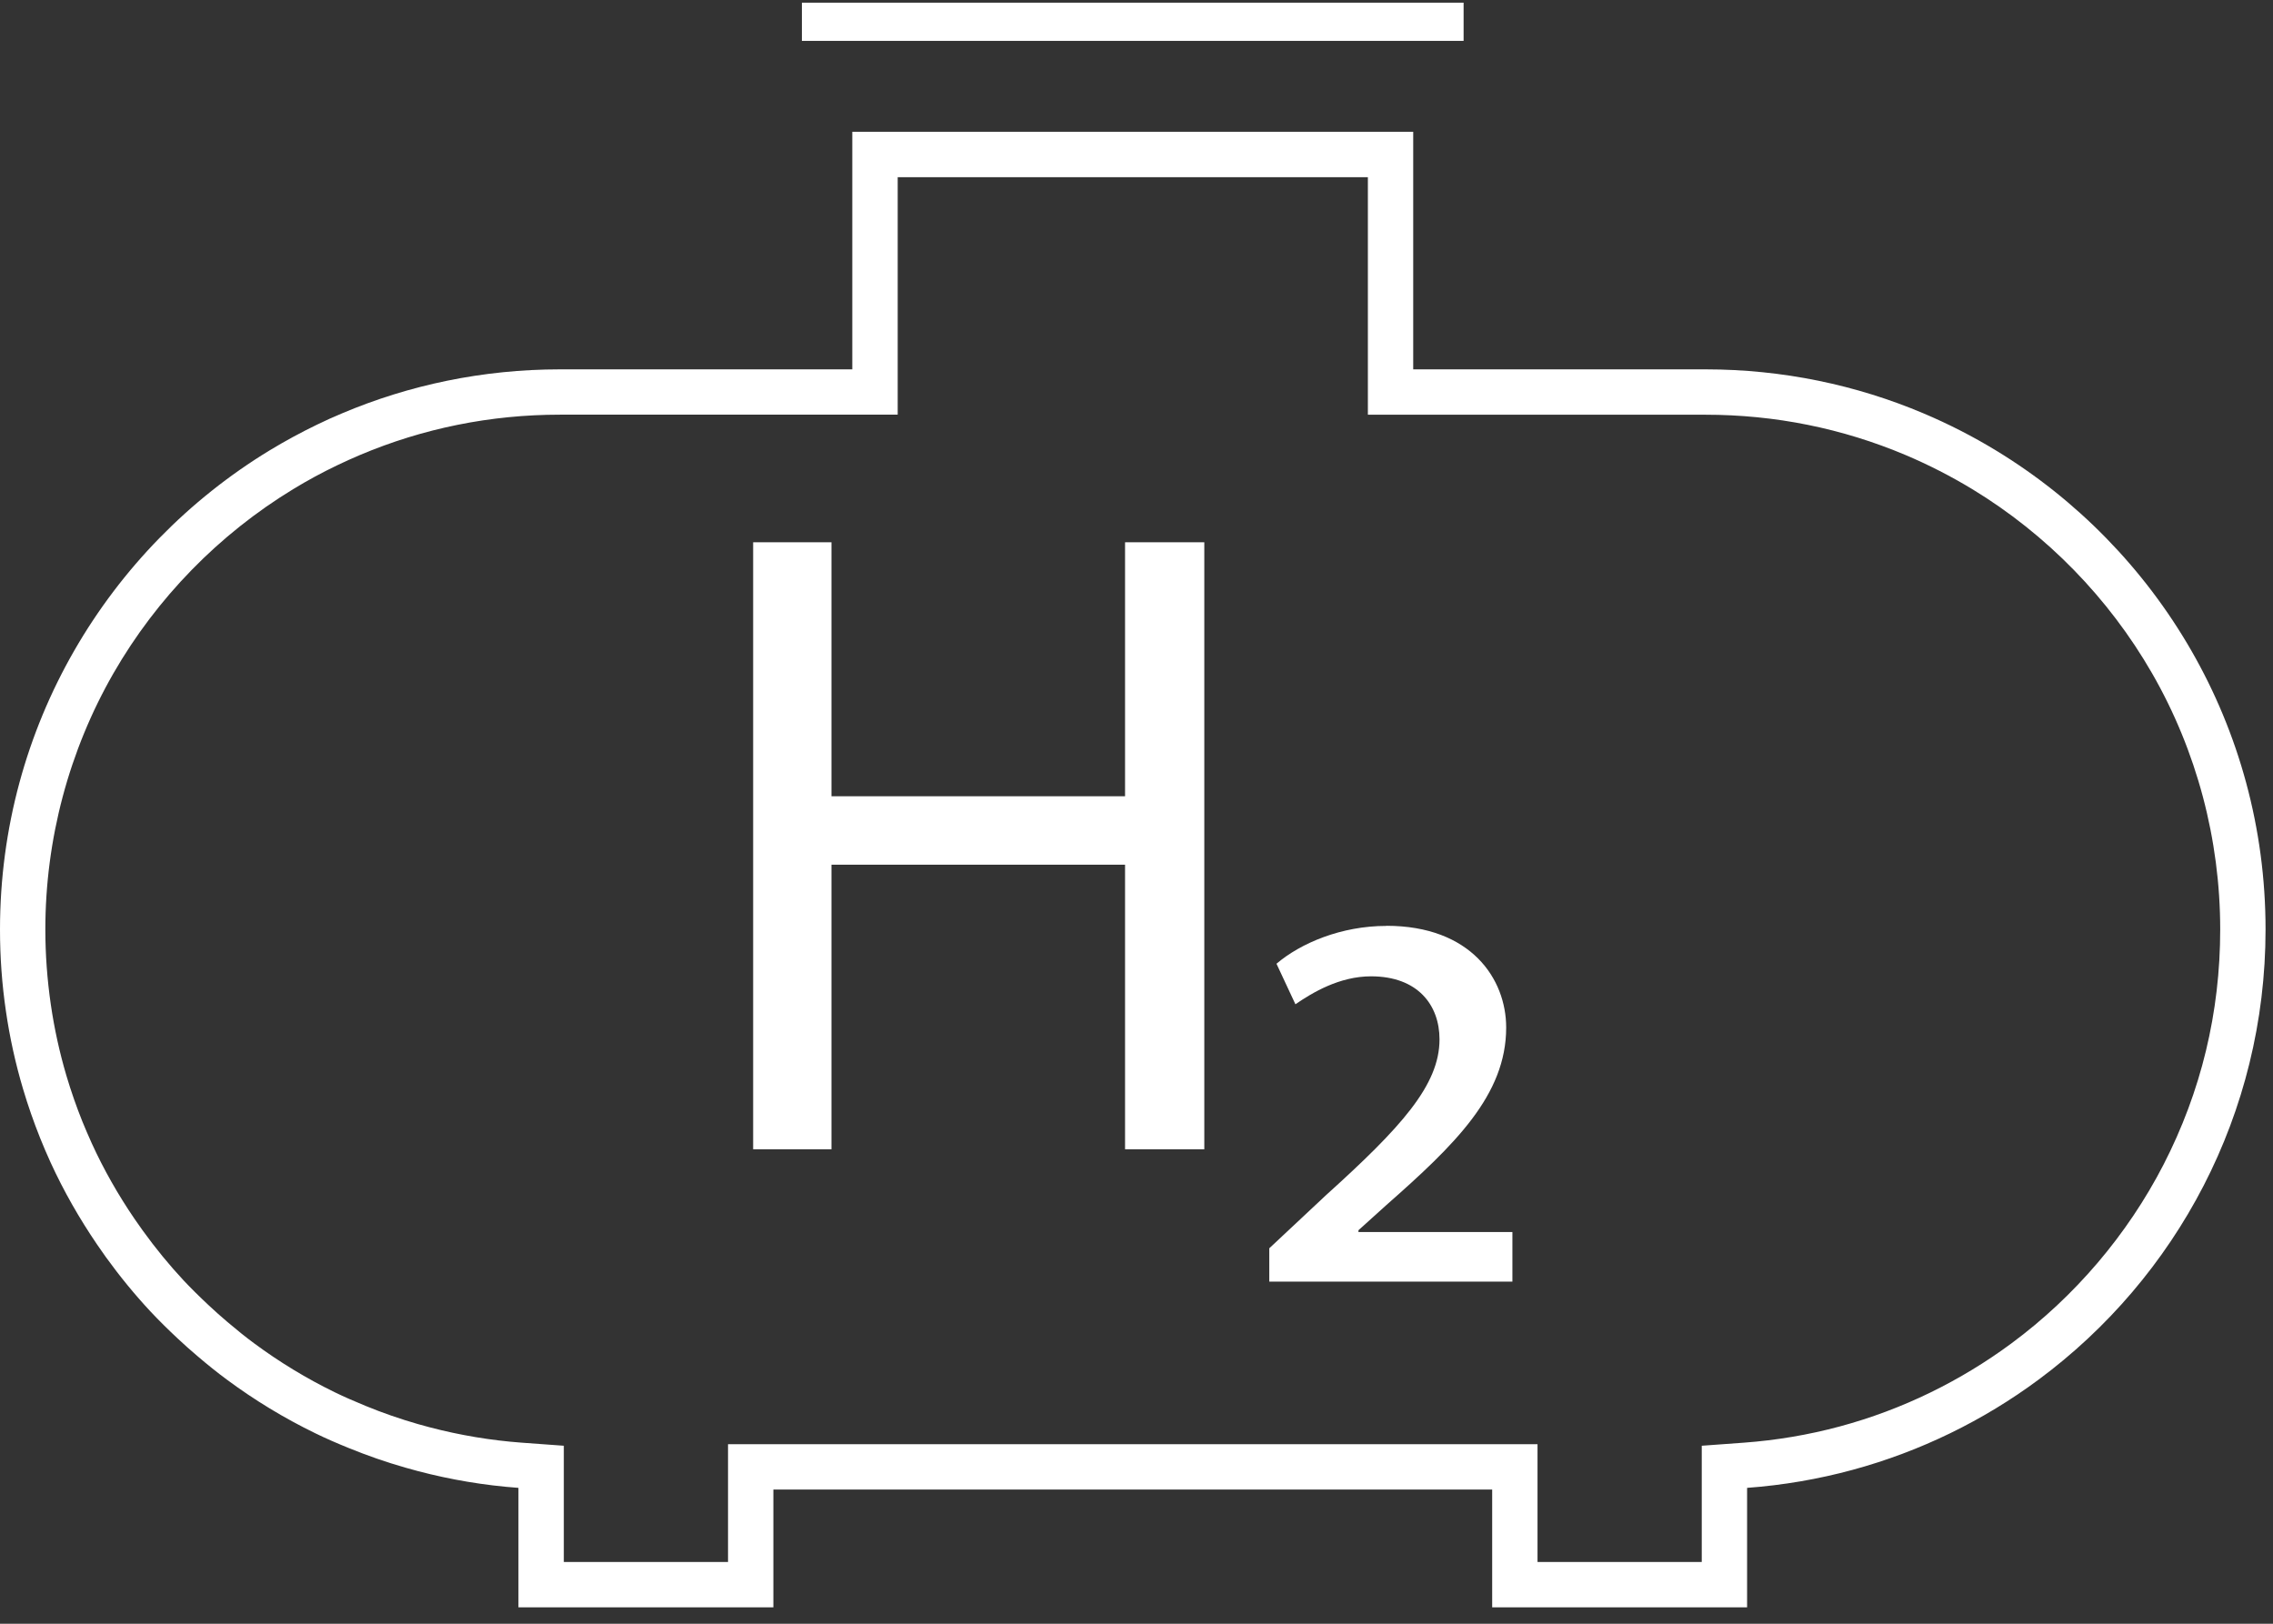 <?xml version="1.0" encoding="UTF-8"?>
<svg xmlns="http://www.w3.org/2000/svg" width="119" height="85" viewBox="0 0 119 85" fill="none">
  <rect x="0" y="0" width="119" height="85" fill="#333333" stroke="none"/>
  <path d="M63.05 28.387H58.901V41.683H43.531V28.387H39.43V60.163H43.531V45.265H58.901V60.163H63.05V28.387Z" fill="white"></path>
  <path d="M72.58 48.47C70.224 48.47 68.102 49.367 66.829 50.45L67.82 52.572C68.716 51.957 70.129 51.109 71.779 51.109C74.23 51.109 75.364 52.616 75.364 54.409C75.364 56.813 73.337 59.03 69.422 62.564L66.452 65.345V67.09H79.18V64.496H71.12V64.401L72.583 63.081C76.165 59.923 78.854 57.329 78.854 53.791C78.854 51.245 77.014 48.464 72.583 48.464L72.58 48.47Z" fill="white"></path>
  <path d="M41.982 1.14H76.625" stroke="white" stroke-width="2" stroke-miterlimit="10"></path>
  <path d="M71.613 9.275V21.71H89.289C92.927 21.71 96.456 22.422 99.777 23.826C100.973 24.333 102.145 24.933 103.261 25.609C107.149 27.972 110.402 31.305 112.669 35.246C115.005 39.306 116.236 43.944 116.236 48.657C116.236 52.999 115.236 57.145 113.263 60.977C111.378 64.633 108.63 67.865 105.312 70.319C103.982 71.304 102.555 72.168 101.071 72.892C98.002 74.388 94.711 75.272 91.292 75.522L89.093 75.682V81.766H80.495V75.602H38.115V81.766H29.518V75.682L27.319 75.522C25.707 75.403 24.081 75.133 22.487 74.714C22.285 74.661 22.083 74.605 21.881 74.548C20.962 74.284 20.038 73.966 19.145 73.598C18.516 73.34 18.006 73.115 17.54 72.889C16.056 72.168 14.628 71.301 13.299 70.316C12.865 69.996 12.417 69.636 11.889 69.188C11.557 68.906 11.23 68.615 10.915 68.319C10.411 67.847 9.987 67.425 9.616 67.031C8.868 66.229 8.147 65.351 7.47 64.413C7.342 64.235 7.203 64.039 7.051 63.817C6.179 62.541 5.422 61.205 4.805 59.852C4.633 59.472 4.467 59.086 4.309 58.7C3.998 57.923 3.719 57.124 3.481 56.323C3.119 55.103 2.843 53.842 2.659 52.578C2.472 51.287 2.374 49.969 2.374 48.654C2.374 43.941 3.609 39.303 5.941 35.243C8.209 31.302 11.462 27.969 15.349 25.606C16.088 25.155 16.86 24.737 17.64 24.363C18.032 24.176 18.433 23.992 18.834 23.823C22.154 22.419 25.683 21.707 29.322 21.707H46.998V9.275H71.616M73.987 6.9H44.621V19.335H29.319C25.271 19.335 21.413 20.155 17.905 21.639C17.465 21.823 17.032 22.018 16.605 22.226C15.75 22.639 14.919 23.09 14.112 23.579C5.654 28.726 0 38.032 0 48.657C0 50.105 0.104 51.533 0.309 52.925C0.51 54.317 0.813 55.679 1.205 57C1.466 57.881 1.769 58.745 2.107 59.59C2.276 60.012 2.457 60.43 2.644 60.843C3.336 62.356 4.161 63.796 5.09 65.158C5.238 65.378 5.389 65.594 5.544 65.808C6.265 66.805 7.043 67.758 7.879 68.654C8.334 69.141 8.808 69.604 9.292 70.058C9.636 70.381 9.99 70.696 10.352 71.002C10.85 71.426 11.358 71.839 11.886 72.227C13.328 73.296 14.872 74.234 16.501 75.026C17.071 75.305 17.655 75.557 18.249 75.798C19.216 76.192 20.211 76.54 21.229 76.83C21.448 76.893 21.668 76.955 21.887 77.011C23.585 77.457 25.342 77.756 27.143 77.887V84.14H40.489V77.976H78.121V84.14H91.467V77.887C95.26 77.608 98.854 76.608 102.11 75.023C103.739 74.231 105.282 73.293 106.724 72.224C113.936 66.885 118.61 58.317 118.61 48.654C118.61 38.027 112.957 28.72 104.493 23.579C103.285 22.843 102.018 22.196 100.703 21.639C97.195 20.155 93.337 19.335 89.289 19.335H73.987V6.9Z" fill="white"></path>
</svg>
